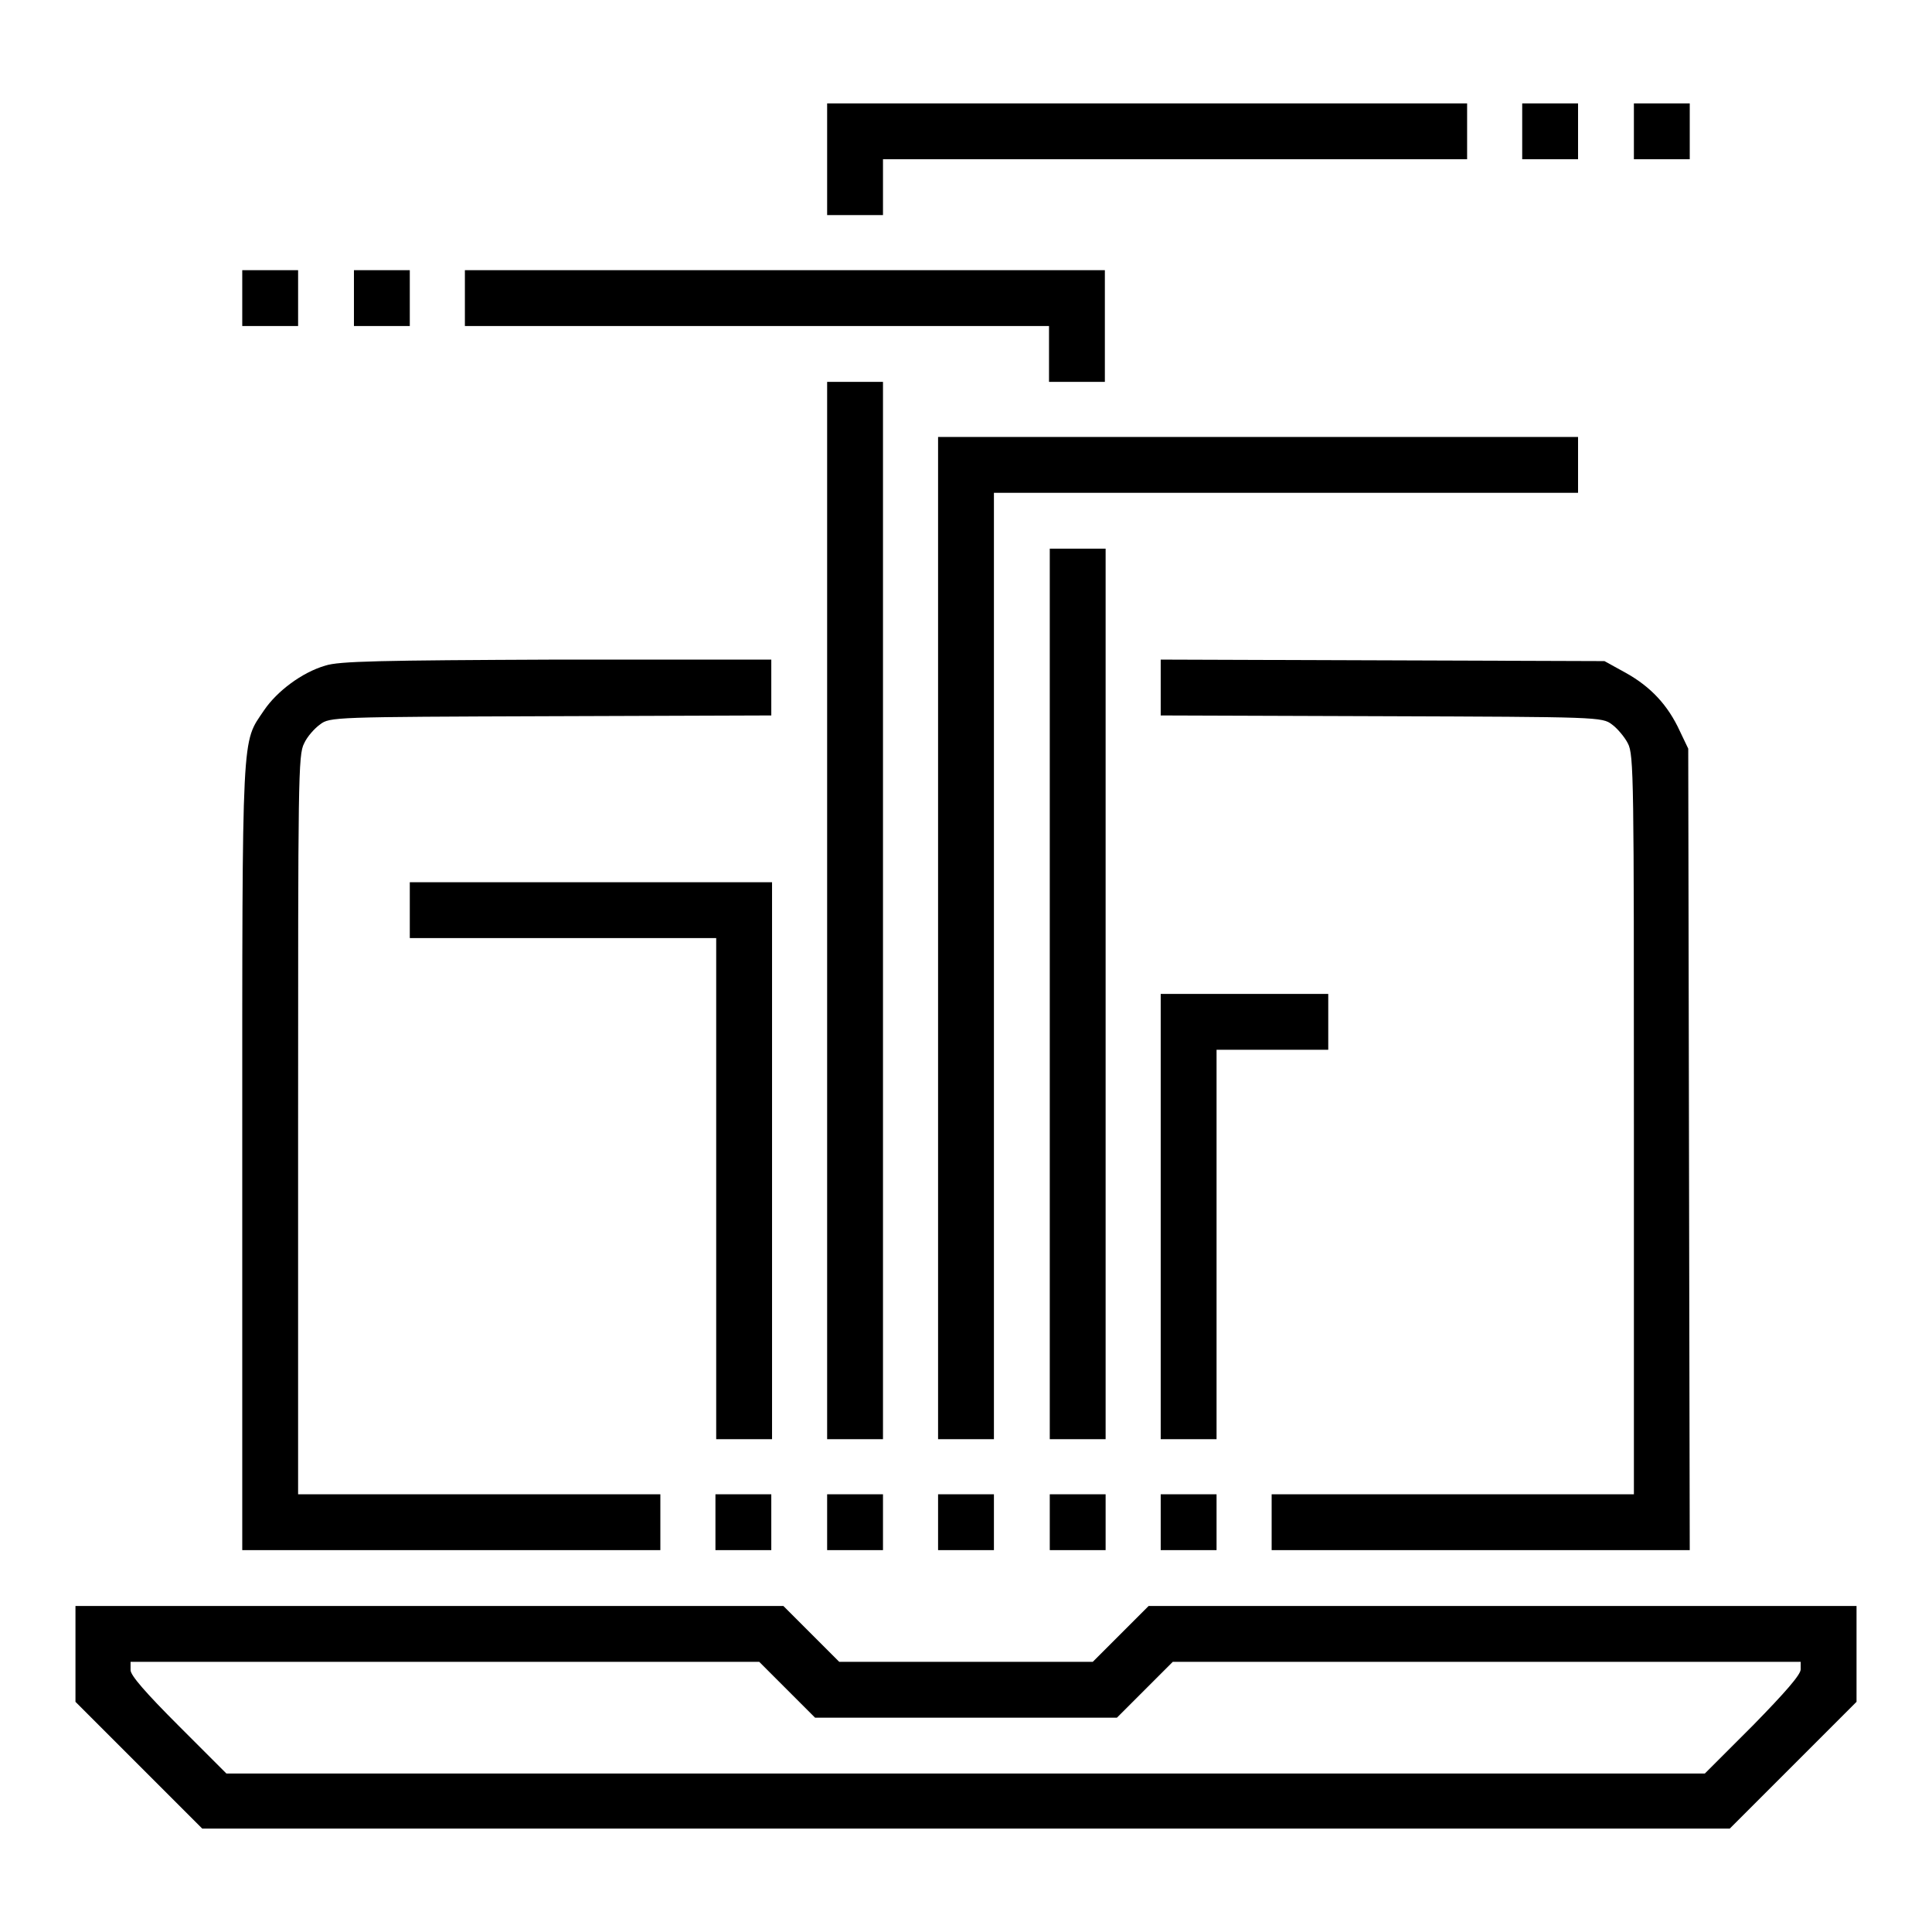 <?xml version="1.0" encoding="utf-8"?>
<!-- Svg Vector Icons : http://www.onlinewebfonts.com/icon -->
<!DOCTYPE svg PUBLIC "-//W3C//DTD SVG 1.1//EN" "http://www.w3.org/Graphics/SVG/1.1/DTD/svg11.dtd">
<svg version="1.1" xmlns="http://www.w3.org/2000/svg" xmlns:xlink="http://www.w3.org/1999/xlink" x="0px" y="0px" viewBox="0 0 256 256" enable-background="new 0 0 256 256" xml:space="preserve">
<g><g><g><path fill="#000000" d="M109.6,21.1v7.4h3.7h3.7v-3.7v-3.7h38.7h38.7v-3.7v-3.7H152h-42.4V21.1z"/><path fill="#000000" d="M201.7,17.4v3.7h3.7h3.7v-3.7v-3.7h-3.7h-3.7V17.4L201.7,17.4z"/><path fill="#000000" d="M216.5,17.4v3.7h3.7h3.7v-3.7v-3.7h-3.7h-3.7V17.4z"/><path fill="#000000" d="M32.1,39.5v3.7h3.7h3.7v-3.7v-3.7h-3.7h-3.7L32.1,39.5L32.1,39.5z"/><path fill="#000000" d="M46.9,39.5v3.7h3.7h3.7v-3.7v-3.7h-3.7h-3.7V39.5z"/><path fill="#000000" d="M61.6,39.5v3.7h38.7h38.7v3.7v3.7h3.7h3.7v-7.4v-7.4H104H61.6V39.5z"/><path fill="#000000" d="M109.6,120.6v70.1h3.7h3.7v-70.1V50.6h-3.7h-3.7V120.6z"/><path fill="#000000" d="M124.3,124.3v66.4h3.7h3.7V128V65.3h38.7h38.7v-3.7v-3.7h-42.4h-42.4V124.3z"/><path fill="#000000" d="M139.1,131.7v59h3.7h3.7v-59v-59h-3.7h-3.7V131.7z"/><path fill="#000000" d="M43.1,88.2c-3.1,0.9-6.4,3.4-8.1,5.9c-3,4.5-2.9,1.6-2.9,59.1v52.2h27.7h27.7v-3.7v-3.7h-24h-24v-49c0-45.7,0-49,0.8-50.5c0.4-0.9,1.4-2,2.1-2.5c1.3-1,1.8-1,30.6-1.1l29.2-0.1v-3.7v-3.7l-28.4,0C50.4,87.5,44.9,87.6,43.1,88.2z"/><path fill="#000000" d="M153.8,91.1v3.7l29.2,0.1c28.8,0.1,29.3,0.1,30.6,1.1c0.7,0.5,1.7,1.7,2.1,2.5c0.8,1.5,0.8,4.8,0.8,50.5v49h-24h-24v3.7v3.7h27.7h27.7l-0.1-53.1l-0.1-53.1l-1.1-2.3c-1.6-3.5-3.9-5.9-7.1-7.7l-2.9-1.6l-29.4-0.1l-29.4-0.1L153.8,91.1L153.8,91.1z"/><path fill="#000000" d="M54.3,120.6v3.7h20.3h20.3v33.2v33.2h3.7h3.7v-36.9v-36.9h-24h-24V120.6z"/><path fill="#000000" d="M153.8,161.2v29.5h3.7h3.7v-25.8v-25.8h7.4h7.4v-3.7v-3.7h-11.1h-11.1V161.2z"/><path fill="#000000" d="M94.8,201.7v3.7h3.7h3.7v-3.7v-3.7h-3.7h-3.7V201.7z"/><path fill="#000000" d="M109.6,201.7v3.7h3.7h3.7v-3.7v-3.7h-3.7h-3.7V201.7z"/><path fill="#000000" d="M124.3,201.7v3.7h3.7h3.7v-3.7v-3.7H128h-3.7V201.7z"/><path fill="#000000" d="M139.1,201.7v3.7h3.7h3.7v-3.7v-3.7h-3.7h-3.7V201.7z"/><path fill="#000000" d="M153.8,201.7v3.7h3.7h3.7v-3.7v-3.7h-3.7h-3.7V201.7z"/><path fill="#000000" d="M10,219.2v6.3l8.4,8.4l8.4,8.4H128h101.2l8.4-8.4l8.4-8.4v-6.4v-6.3h-46.9h-46.9l-3.7,3.7l-3.7,3.7H128h-16.8l-3.7-3.7l-3.7-3.7H56.9H10V219.2z M104.3,223.9l3.7,3.7H128h20l3.7-3.7l3.7-3.7H197h41.6v1c0,0.7-2,3-6.3,7.4l-6.4,6.4H128H30l-6.3-6.3c-4.4-4.4-6.4-6.7-6.4-7.4v-1.1H59h41.6L104.3,223.9z"/></g></g></g>
</svg>